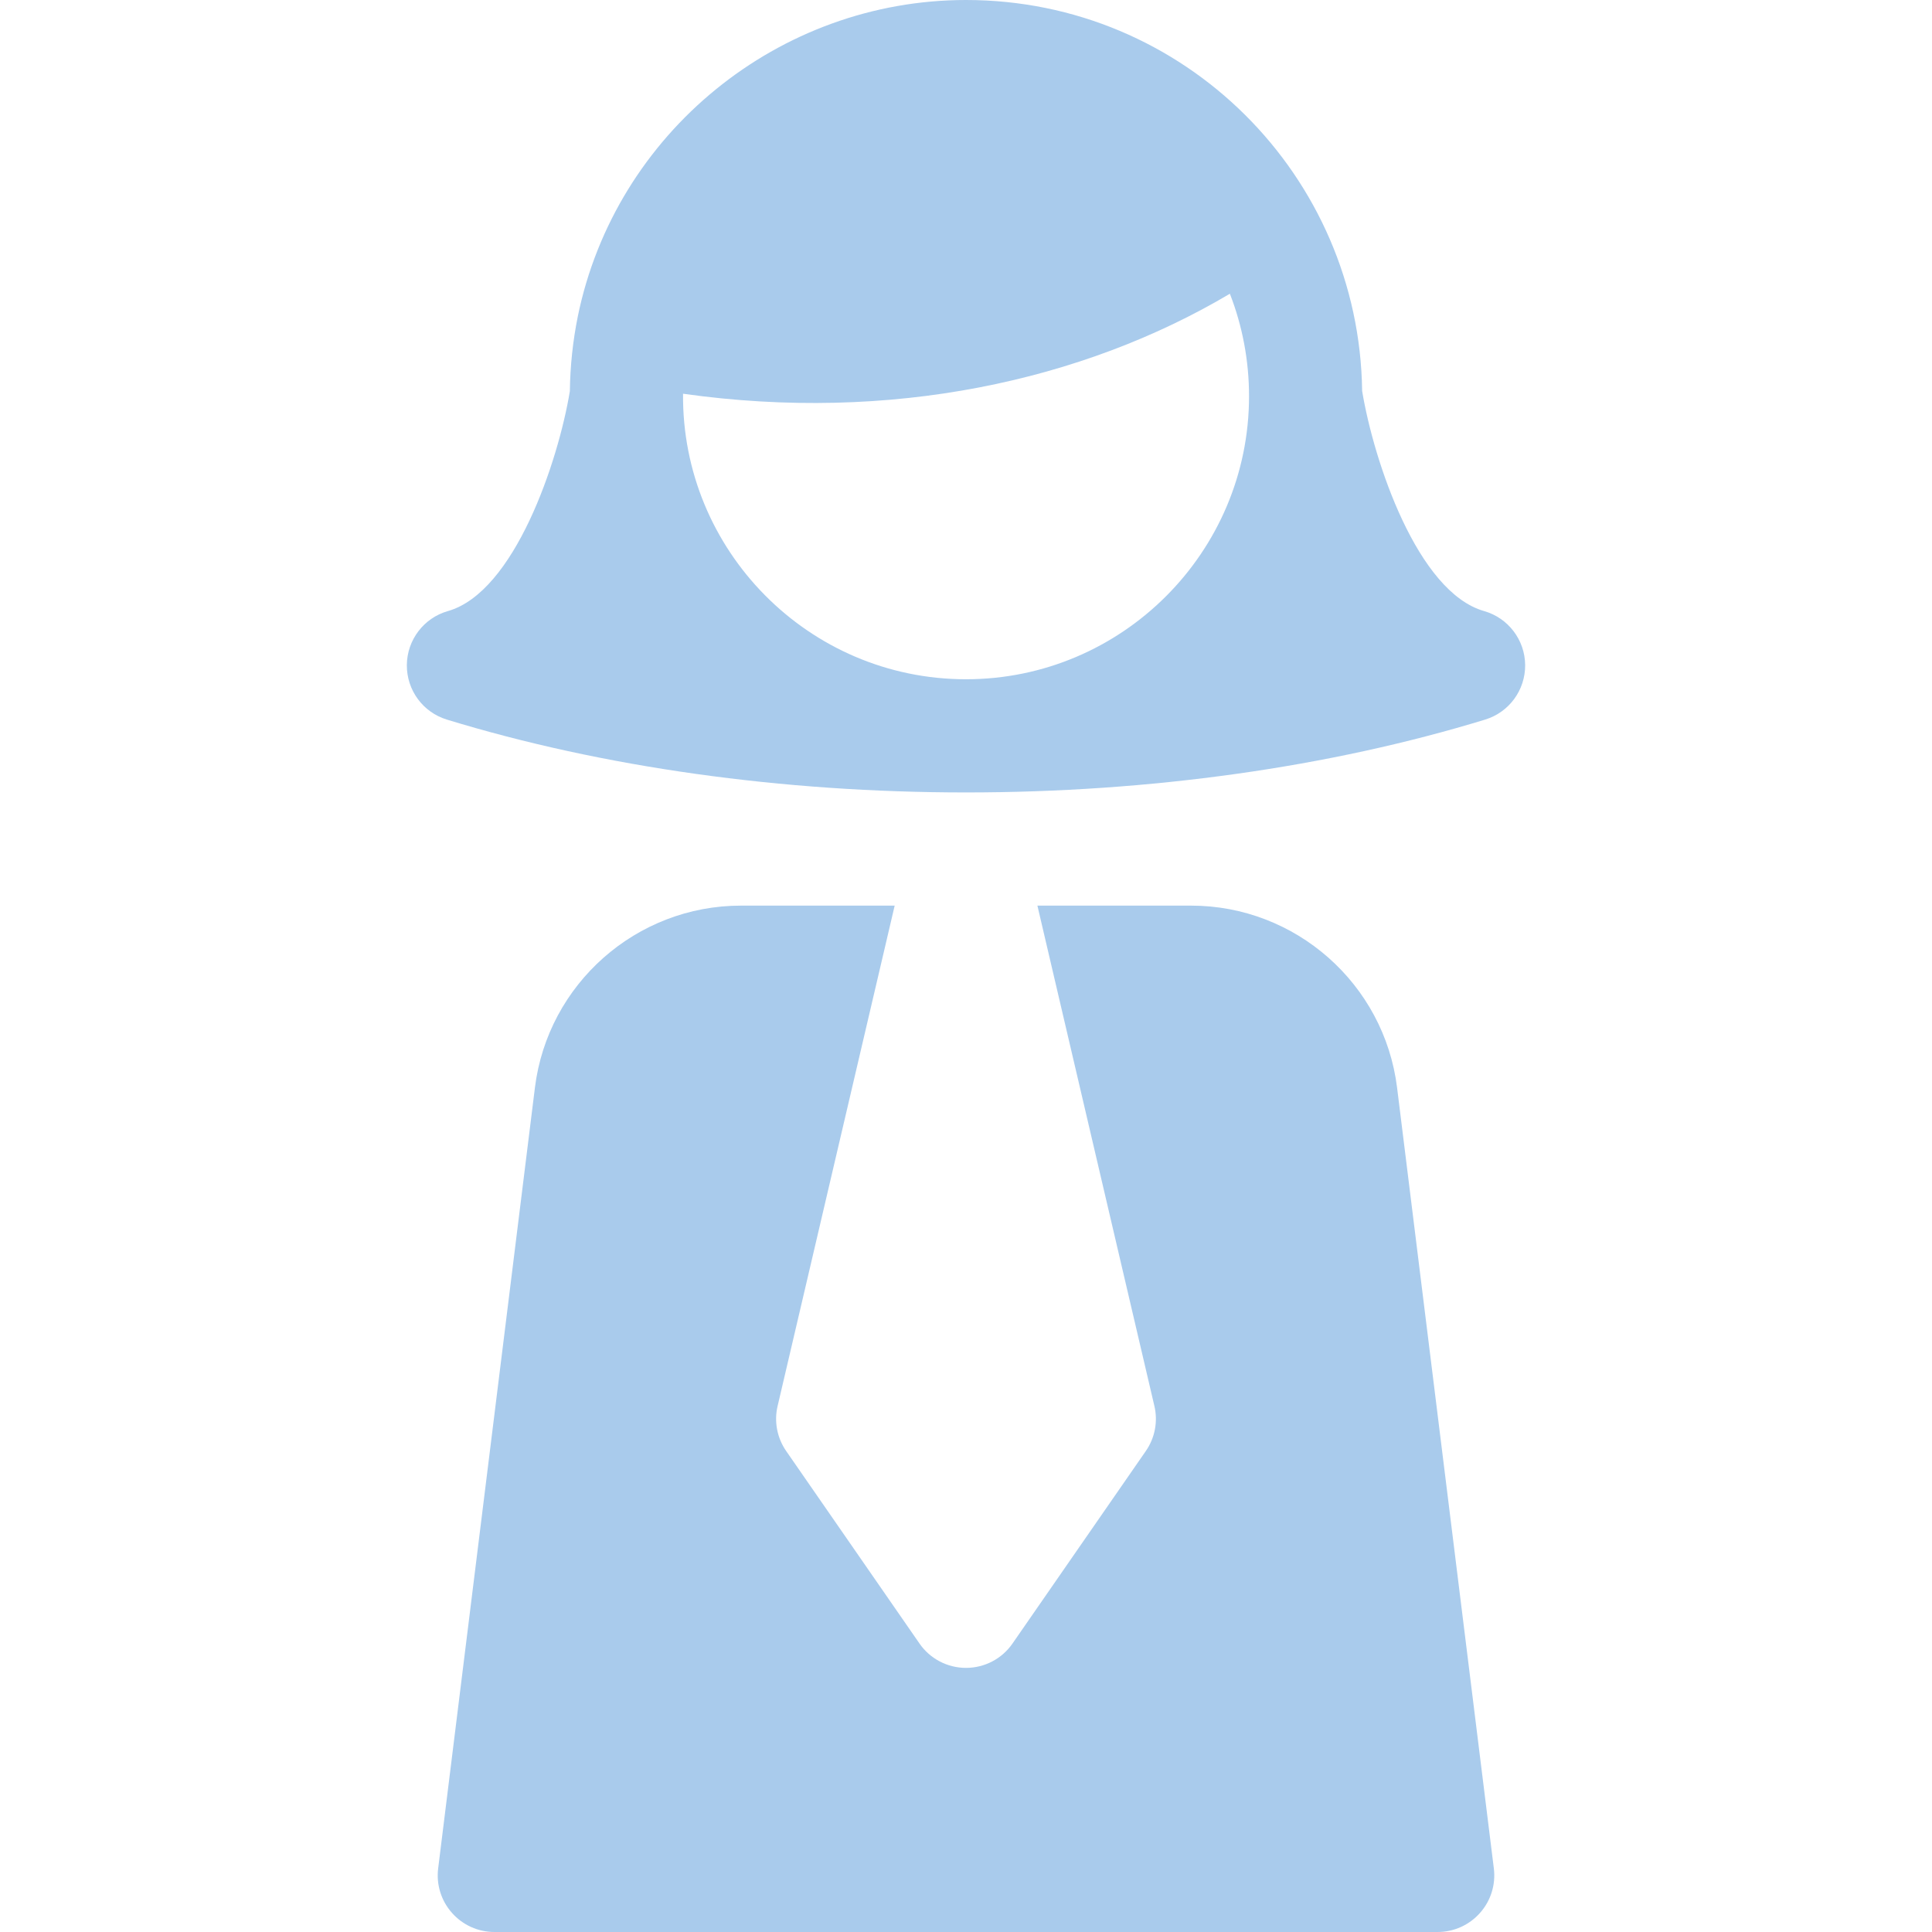 <svg width="24" height="24" viewBox="0 0 24 24" fill="none" xmlns="http://www.w3.org/2000/svg">
<path d="M17.355 13.511C17.195 12.222 16.095 11.25 14.796 11.25H12.887L14.34 17.465C14.386 17.658 14.347 17.862 14.234 18.025L12.578 20.416C12.447 20.606 12.231 20.719 12 20.719C11.769 20.719 11.553 20.606 11.422 20.416L9.766 18.025C9.653 17.862 9.614 17.658 9.66 17.465L11.114 11.25H9.204C7.905 11.25 6.805 12.222 6.645 13.511L5.443 23.21C5.418 23.41 5.48 23.611 5.614 23.762C5.747 23.913 5.939 24 6.141 24H17.859C18.061 24 18.253 23.913 18.386 23.762C18.52 23.611 18.582 23.41 18.557 23.21L17.355 13.511Z" fill="#A9CBEC"/>
<path d="M18.436 7.591C17.607 7.354 17.066 5.732 16.921 4.857C16.886 2.185 14.716 0 12 0C9.673 0 7.645 1.653 7.178 3.929C7.178 3.93 7.178 3.93 7.178 3.93C7.116 4.234 7.083 4.546 7.079 4.86C6.934 5.735 6.392 7.355 5.564 7.591C5.265 7.676 5.057 7.949 5.054 8.26C5.051 8.572 5.253 8.848 5.551 8.939C7.485 9.531 9.715 9.844 12 9.844C14.285 9.844 16.515 9.531 18.449 8.939C18.747 8.848 18.949 8.572 18.946 8.26C18.943 7.949 18.735 7.676 18.436 7.591ZM12 8.438C10.044 8.438 8.467 6.836 8.485 4.891C11.06 5.255 13.449 4.734 15.278 3.649C15.435 4.052 15.516 4.483 15.516 4.922C15.516 6.86 13.938 8.438 12 8.438Z" fill="#A9CBEC"/>
</svg>
